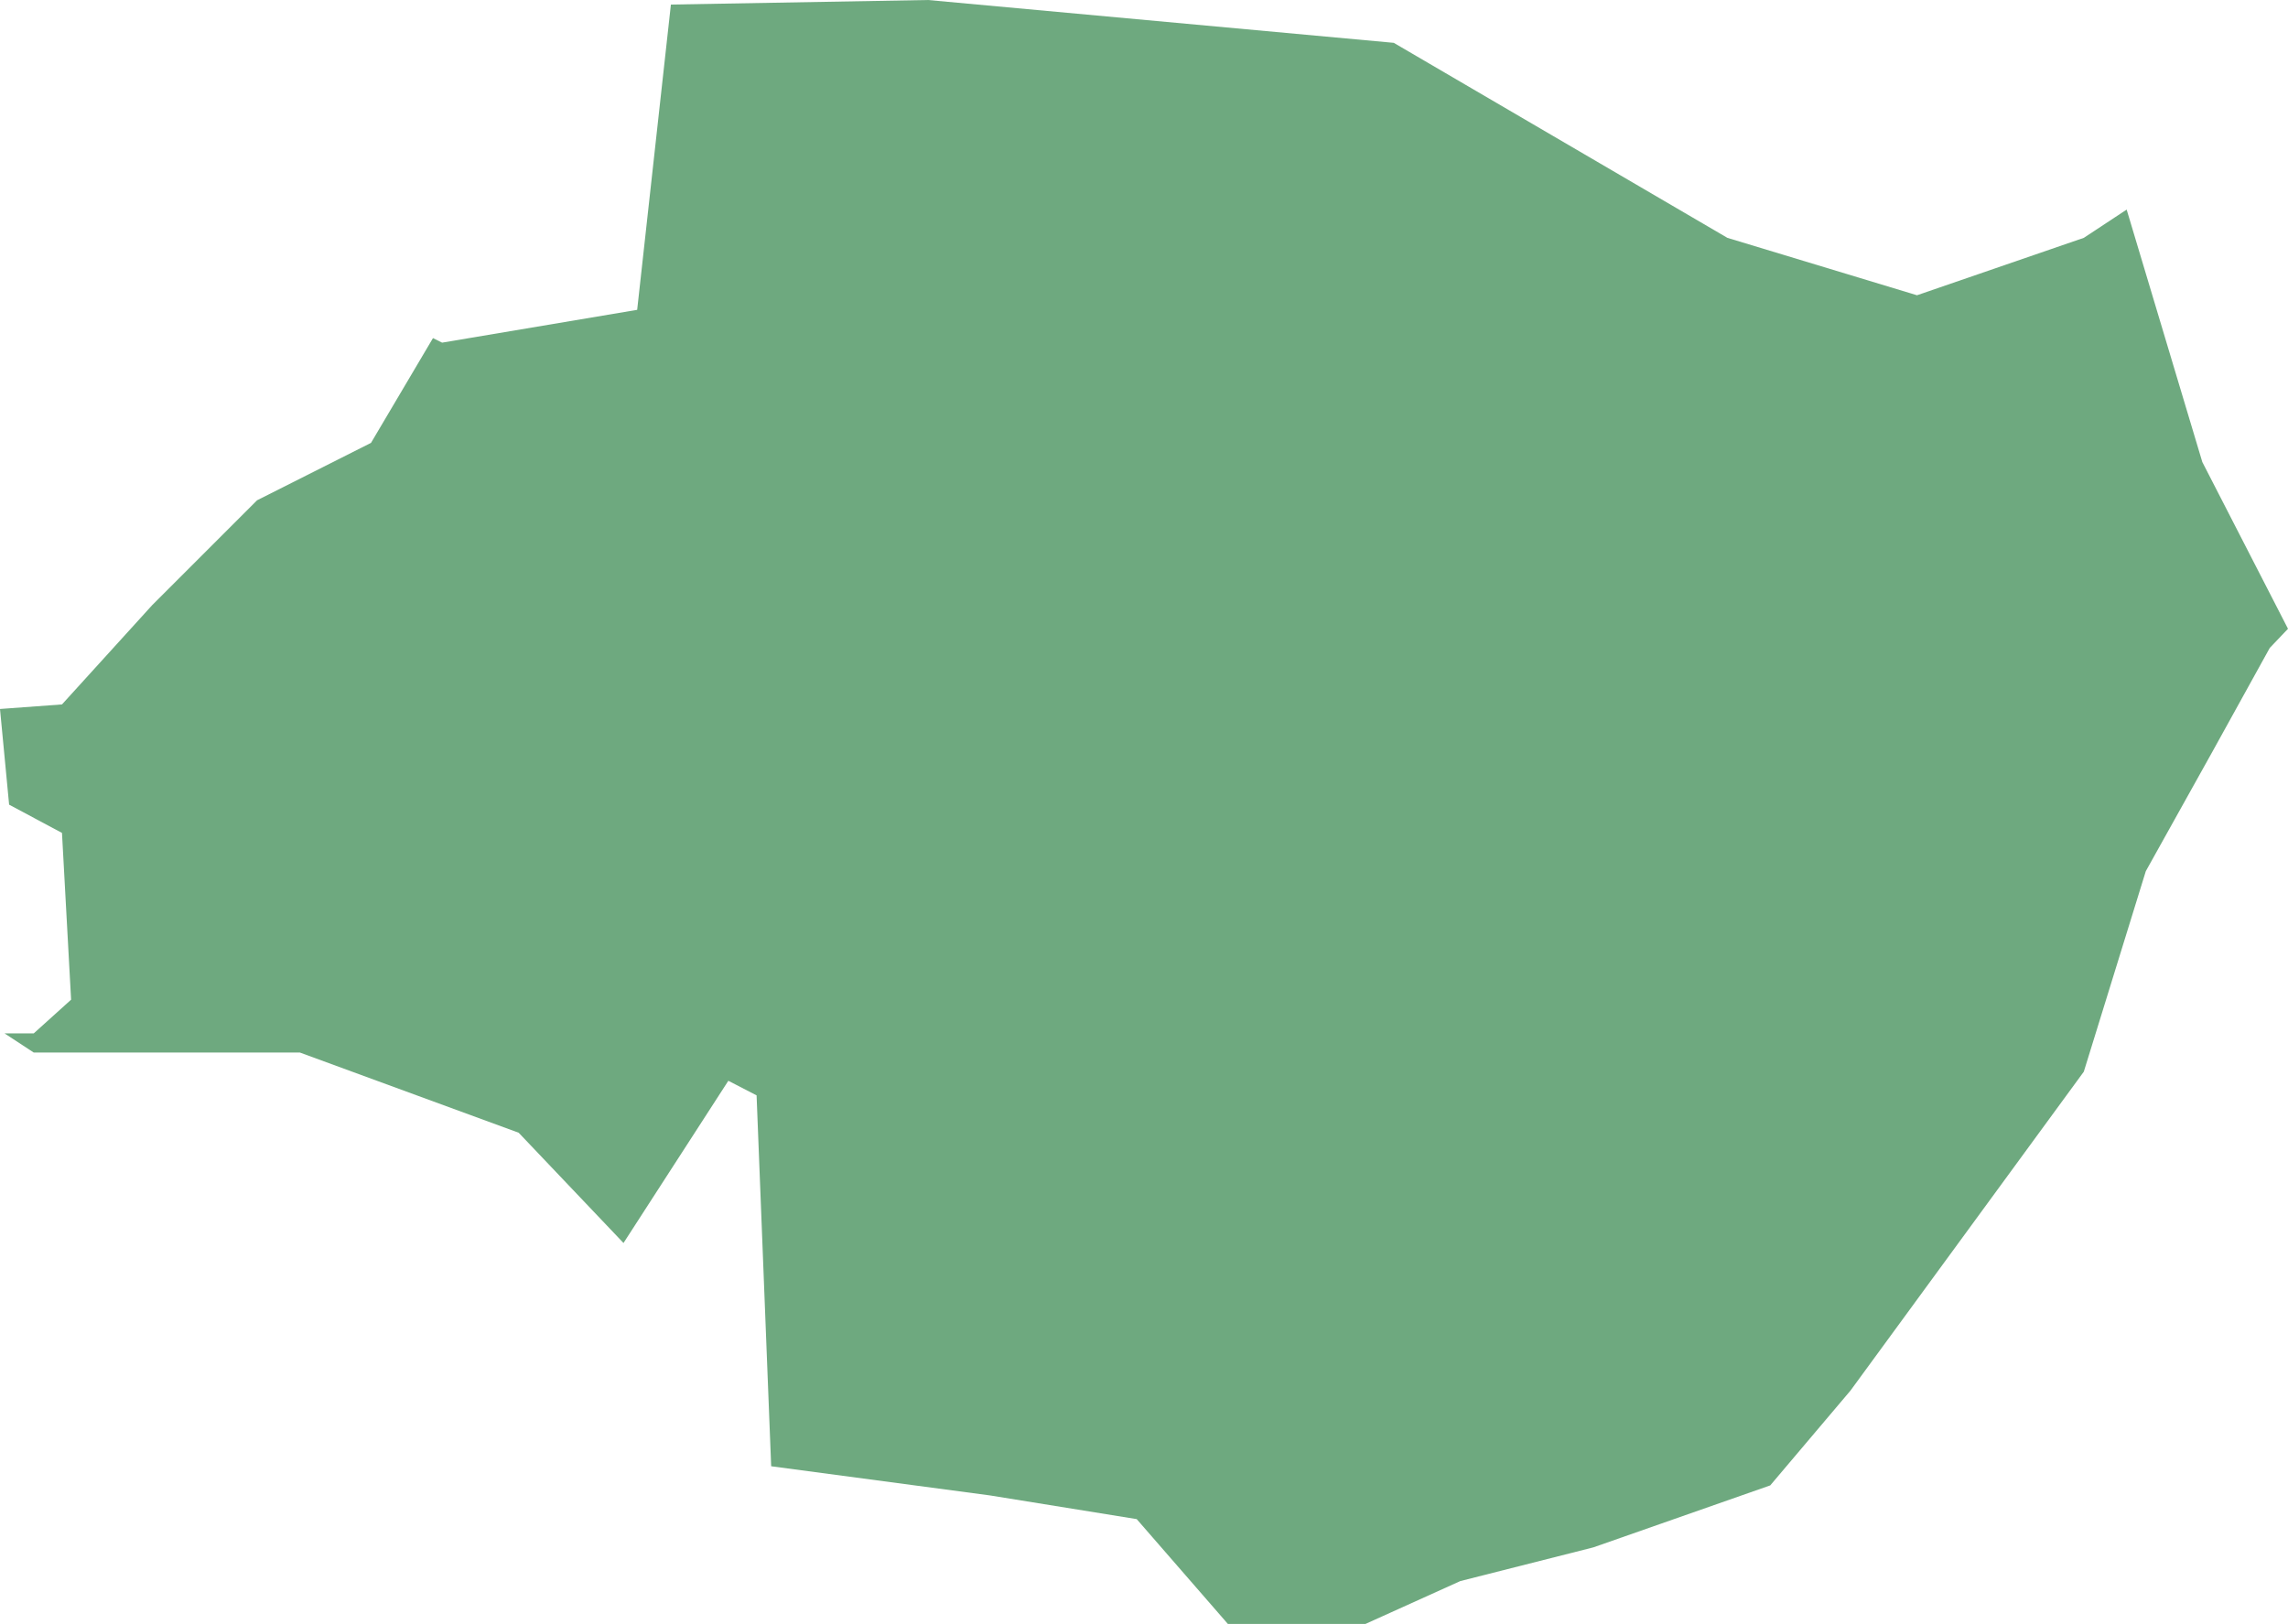<?xml version="1.0" encoding="UTF-8"?>
<!DOCTYPE svg PUBLIC "-//W3C//DTD SVG 1.1//EN" "http://www.w3.org/Graphics/SVG/1.1/DTD/svg11.dtd">
<!-- Creator: CorelDRAW X8 -->
<svg xmlns="http://www.w3.org/2000/svg" xml:space="preserve" width="100%" height="100%" version="1.1" shape-rendering="geometricPrecision" text-rendering="geometricPrecision" image-rendering="optimizeQuality" fill-rule="evenodd" clip-rule="evenodd"
viewBox="0 0 2510 1782"
 xmlns:xlink="http://www.w3.org/1999/xlink">
 <g id="Layer_x0020_1">
  <g id="Layers">
   <g id="India_Districts_selection">
    <polygon fill="#6EA97F" points="2510,690 2490,711 2427,825 2354,956 2286,1176 2030,1526 1942,1630 1748,1698 1602,1735 1498,1782 1347,1782 1247,1667 1086,1641 846,1609 830,1202 799,1186 684,1364 569,1243 329,1155 37,1155 5,1134 37,1134 78,1097 68,914 10,883 0,778 68,773 167,664 282,549 407,486 475,371 485,376 699,340 736,5 1018,0 1529,47 1895,261 2103,324 2286,261 2333,230 2416,507 "/>
   </g>
  </g>
 </g>
</svg>
